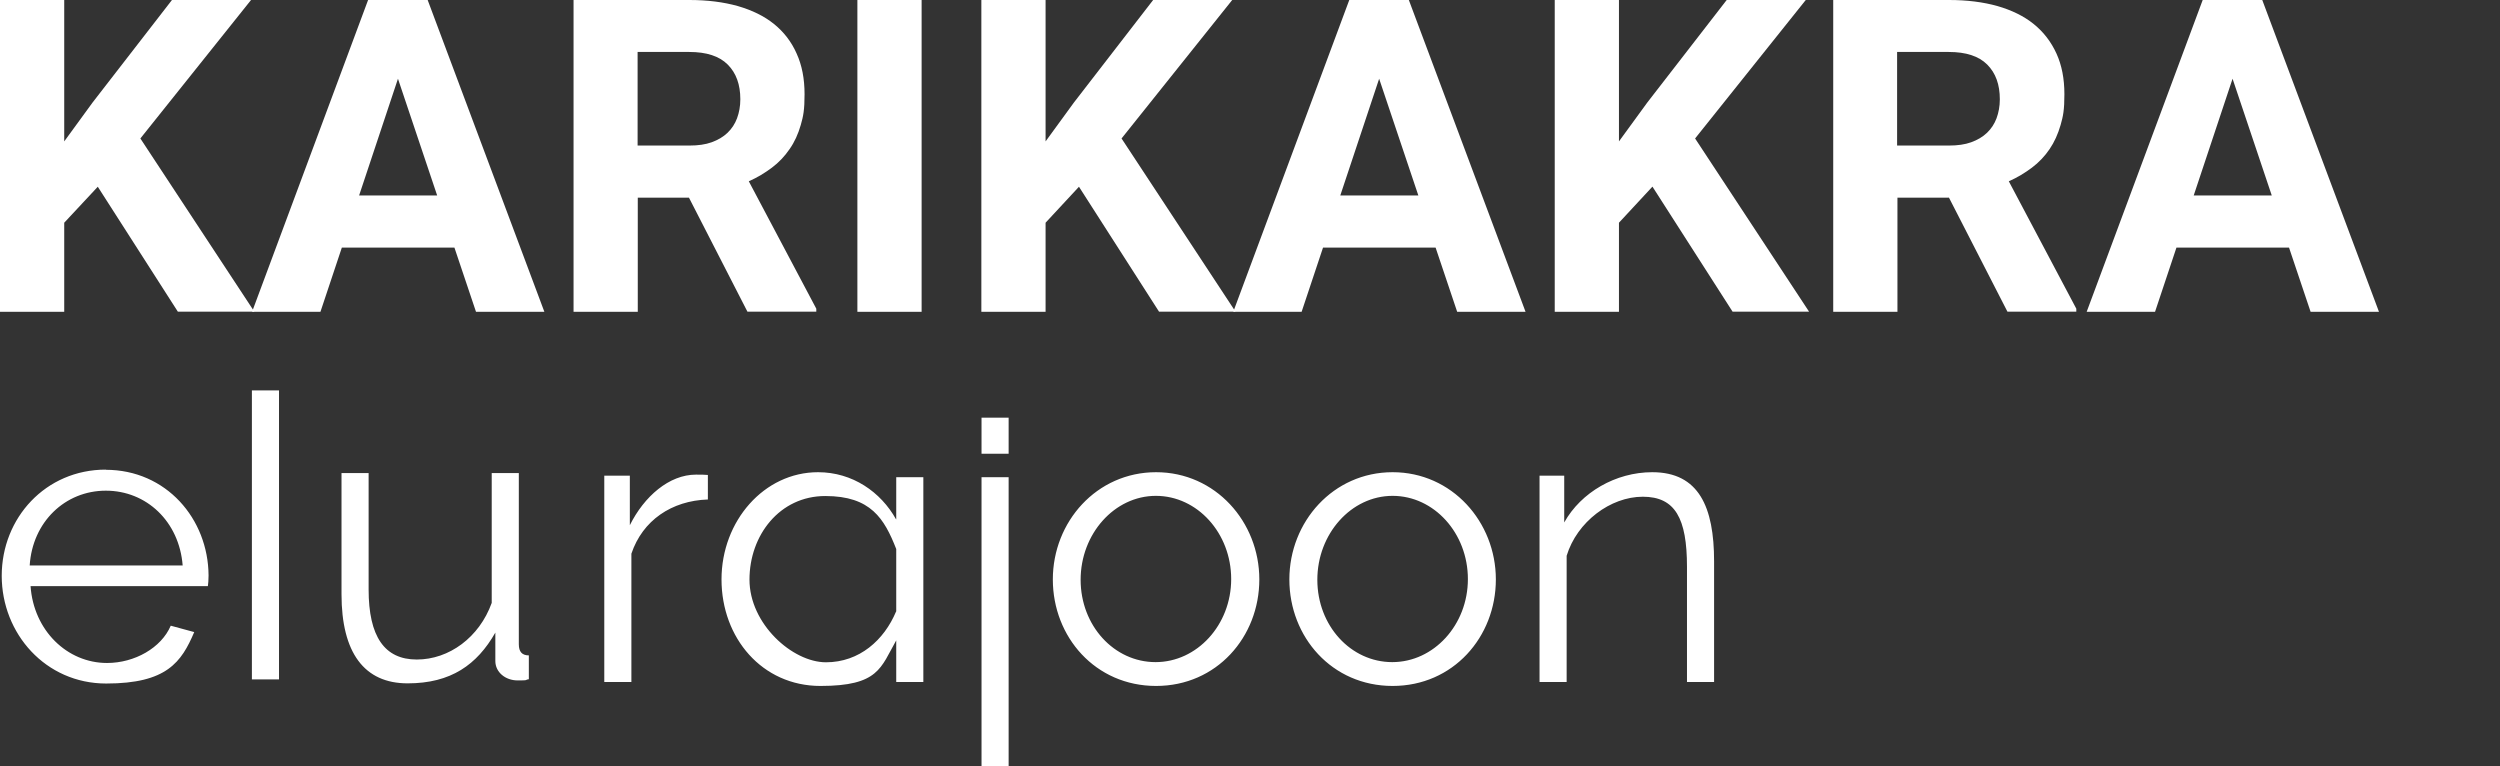 <?xml version="1.0" encoding="UTF-8"?>
<svg id="Layer_1" data-name="Layer 1" xmlns="http://www.w3.org/2000/svg" version="1.1" viewBox="0 0 1448 443.8">
  <rect x="0" y="0" width="1448" height="443.8" fill="#333333" stroke="none"/>
  <defs>
    <style>
      .cls-1 {
        fill-rule: evenodd;
      }

      .cls-1, .cls-2 {
        fill: #fff;
        stroke-width: 0px;
      }
    </style>
  </defs>
  <path class="cls-1" d="M61.3,272c-34.9,0-60.3,28-60.3,61.5s25.4,62.4,60.5,62.4,43.6-12.4,51-29.8l-13.6-3.7c-5.5,12.9-21,21.6-36.9,21.6-23.1,0-42.5-18.8-44.3-44.5h102.7c.2-.9.4-3.9.4-6.2-.2-32.8-24.5-61.2-59.6-61.2h0ZM17.2,327.5c1.6-25.2,20.5-43.3,44.1-43.3s42.5,17.9,44.5,43.3H17.2ZM145.9,393.5h15.7v-167.4h-15.7v167.4ZM300.5,373.3v-99.3h-15.7v75.2c-7.2,20-24.7,32.8-43.4,32.8s-27.9-13.3-27.9-40.6v-67.4h-15.7v70.2c0,33.9,13.2,51.6,38.3,51.6s40.2-10.8,50.8-29.4v16.5c0,6.4,5.8,11.2,12.9,11.2s3.5-.2,6.5-.7v-13.8c-3.9,0-5.8-2.1-5.8-6.4h0ZM364.8,304.2v-28.7h-14.8v119.5h15.7v-74.3c6.5-19.3,23.3-30.7,44.3-31.4v-14.2c-1.6-.2-4.2-.2-6.9-.2-15.5,0-30,12.6-38.3,29.3h0ZM519,300.8c-8.8-15.8-25.2-27.3-45.2-27.3-31.2,0-55.9,28.2-55.9,62.1s23.5,61.7,57.3,61.7,34.9-10.6,43.9-26.4v24.1h15.7v-118.6h-15.7v24.3ZM519,354.2c-6.9,16.5-21.2,29.4-40.6,29.4s-44.3-22.2-44.3-47.9,17.5-48.4,43.9-48.4,34.2,13.1,41.1,30.7v36.2ZM568.5,262.8h15.7v-20.9h-15.7v20.9ZM568.5,443.8h15.7v-167.4h-15.7v167.4ZM669.6,273.5c-34.4,0-59.8,28.7-59.8,62.1s24.7,61.7,59.8,61.7,59.8-28.4,59.8-61.7-25.4-62.1-59.8-62.1ZM669.3,383.5c-24,0-43.4-21.1-43.4-47.7s19.6-48.6,43.6-48.6,43.6,21.6,43.6,48.2-19.8,48.1-43.8,48.1h0ZM806.6,273.5c-34.4,0-59.8,28.7-59.8,62.1s24.7,61.7,59.8,61.7,59.8-28.4,59.8-61.7-25.4-62.1-59.8-62.1ZM806.4,383.5c-24,0-43.4-21.1-43.4-47.7s19.6-48.6,43.6-48.6,43.6,21.6,43.6,48.2-19.8,48.1-43.8,48.1h0ZM957,273.5c-21.2,0-41.3,11.7-51,29.1v-27.1h-14.3v119.5h15.7v-73.1c6-19.7,25.4-34.2,44.1-34.2s25.6,12.4,25.6,40.6v66.7h15.7v-69.9c0-31.4-8.8-51.6-35.8-51.6h0Z"/>
  <path class="cls-2" d="M56.6,108.2l-19.4,20.8v51.6H0V0h37.2v81.9l16.4-22.5L99.6,0h45.8l-64.1,80.2,66,100.3h-44.3l-46.4-72.4h0Z"/>
  <path class="cls-2" d="M263.2,143.4h-65.2l-12.4,37.2h-39.6L213.2,0h34.5l67.6,180.6h-39.6l-12.5-37.2h0ZM208,113.2h45.2l-22.7-67.6-22.5,67.6Z"/>
  <path class="cls-2" d="M399,114.5h-29.6v66.1h-37.2V0h67.1c10.4,0,19.8,1.2,28,3.5,8.3,2.4,15.3,5.8,21,10.4,5.7,4.6,10.1,10.3,13.1,17.1,3.1,6.8,4.6,14.6,4.6,23.6s-.7,12.6-2.2,17.8-3.6,9.9-6.5,14c-2.8,4.1-6.2,7.7-10.2,10.7s-8.4,5.7-13.4,7.9l39.1,73.8v1.7h-39.9l-33.9-66.1h0ZM369.4,84.3h30c4.9,0,9.2-.6,12.8-1.9s6.7-3.1,9.2-5.5,4.3-5.2,5.5-8.4c1.2-3.3,1.9-6.9,1.9-11,0-8.5-2.4-15.2-7.3-20.1s-12.3-7.3-22.3-7.3h-29.9v54.2h0Z"/>
  <path class="cls-2" d="M533.8,180.6h-37.2V0h37.2v180.6Z"/>
  <path class="cls-2" d="M624.9,108.2l-19.3,20.8v51.6h-37.2V0h37.2v81.9l16.4-22.5L667.9,0h45.8l-64.1,80.2,66,100.3h-44.3l-46.4-72.4h0Z"/>
  <path class="cls-2" d="M831.5,143.4h-65.2l-12.4,37.2h-39.6L781.5,0h34.5l67.6,180.6h-39.6l-12.5-37.2ZM776.3,113.2h45.2l-22.7-67.6-22.5,67.6Z"/>
  <path class="cls-2" d="M957,108.2l-19.3,20.8v51.6h-37.2V0h37.2v81.9l16.4-22.5L1000.1,0h45.8l-64.1,80.2,66,100.3h-44.3l-46.4-72.4h0Z"/>
  <path class="cls-2" d="M1128.6,114.5h-29.6v66.1h-37.2V0h67.1c10.4,0,19.8,1.2,28,3.5,8.3,2.4,15.3,5.8,21,10.4,5.7,4.6,10.1,10.3,13.2,17.1,3.1,6.8,4.6,14.6,4.6,23.6s-.7,12.6-2.2,17.8-3.6,9.9-6.4,14c-2.8,4.1-6.2,7.7-10.2,10.7s-8.4,5.7-13.4,7.9l39.1,73.8v1.7h-39.9l-33.9-66.1h0ZM1098.9,84.3h30c4.9,0,9.2-.6,12.8-1.9s6.7-3.1,9.2-5.5,4.3-5.2,5.5-8.4c1.2-3.3,1.9-6.9,1.9-11,0-8.5-2.4-15.2-7.3-20.1s-12.3-7.3-22.3-7.3h-29.9v54.2h0Z"/>
  <path class="cls-2" d="M1325.8,143.4h-65.2l-12.4,37.2h-39.6L1275.8,0h34.5l67.6,180.6h-39.6l-12.5-37.2ZM1270.6,113.2h45.2l-22.7-67.6-22.5,67.6Z"/>
</svg>